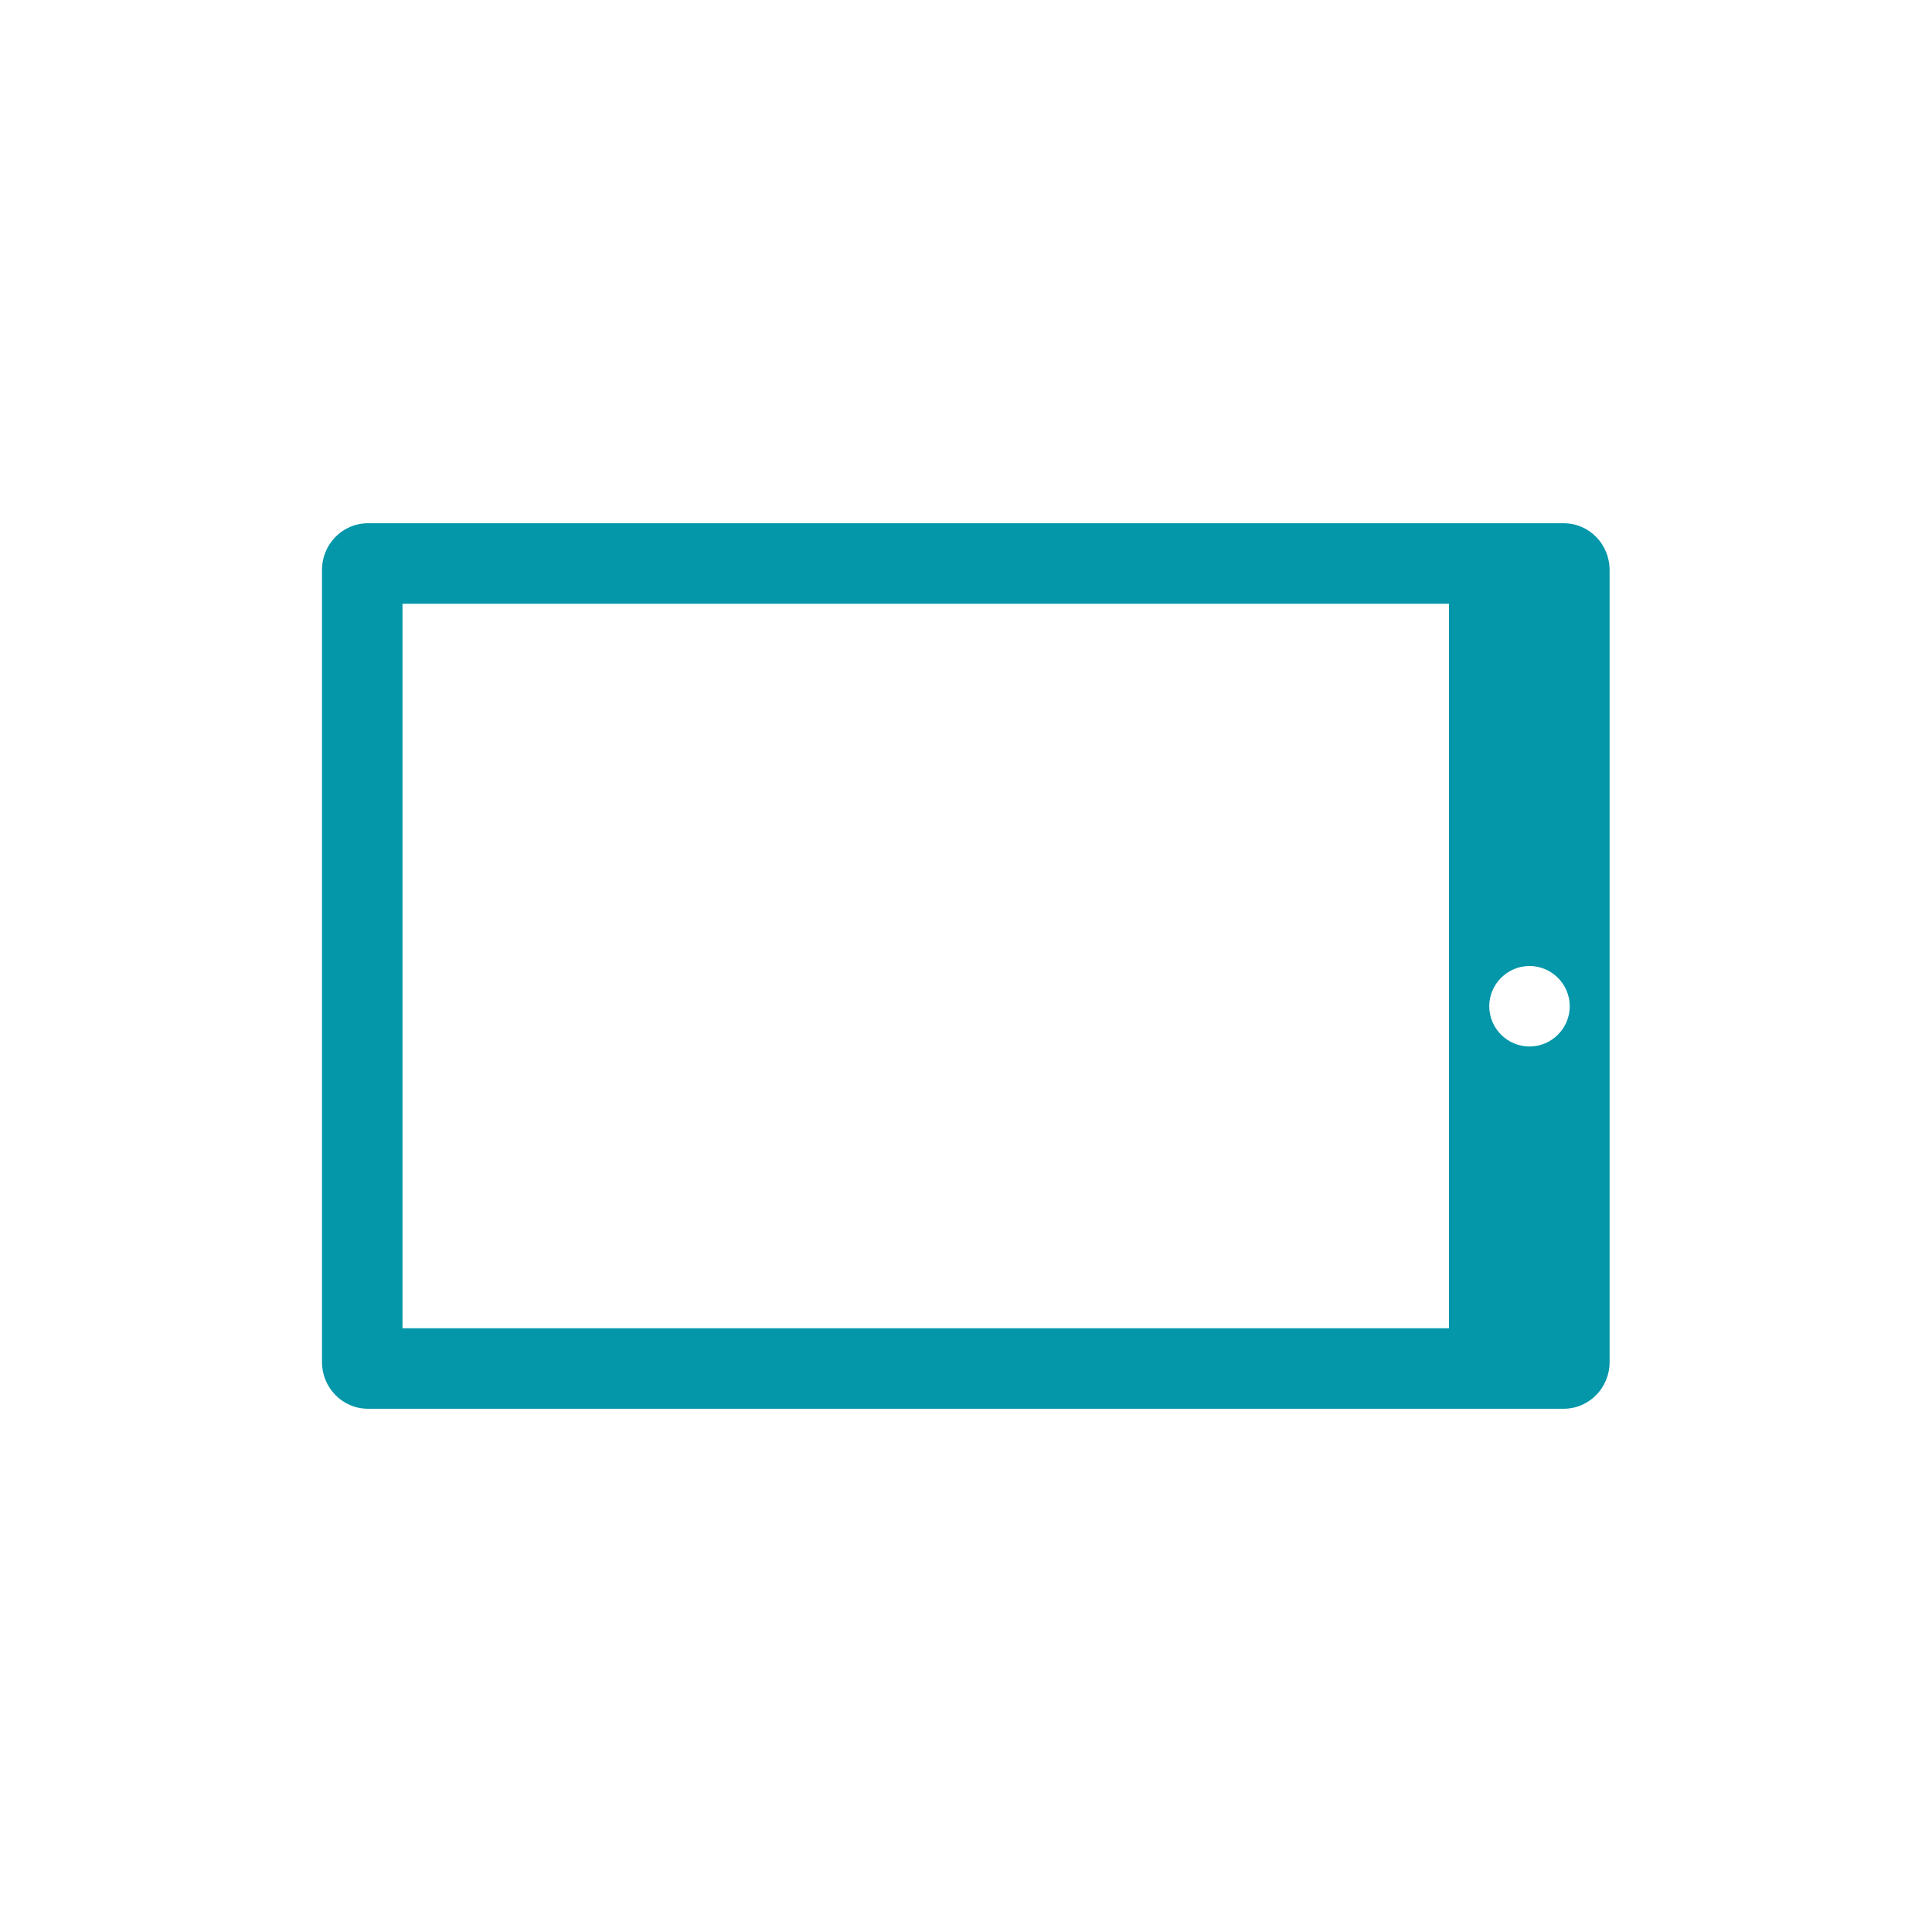 <?xml version="1.0" encoding="UTF-8"?><svg id="Icon_türkis" xmlns="http://www.w3.org/2000/svg" viewBox="0 0 48 48"><defs><style>.cls-1{fill:#0496a9;}</style></defs><path class="cls-1" d="M38.86,13H9.14c-.63,0-1.14,.52-1.14,1.16v19.68c0,.64,.51,1.16,1.14,1.16h29.71c.63,0,1.14-.52,1.14-1.16V14.16c0-.64-.51-1.16-1.14-1.16Zm-2.86,20H10V15h26v18Zm2-7c-.55,0-1-.45-1-1s.45-1,1-1,1,.45,1,1-.45,1-1,1Z"/></svg>